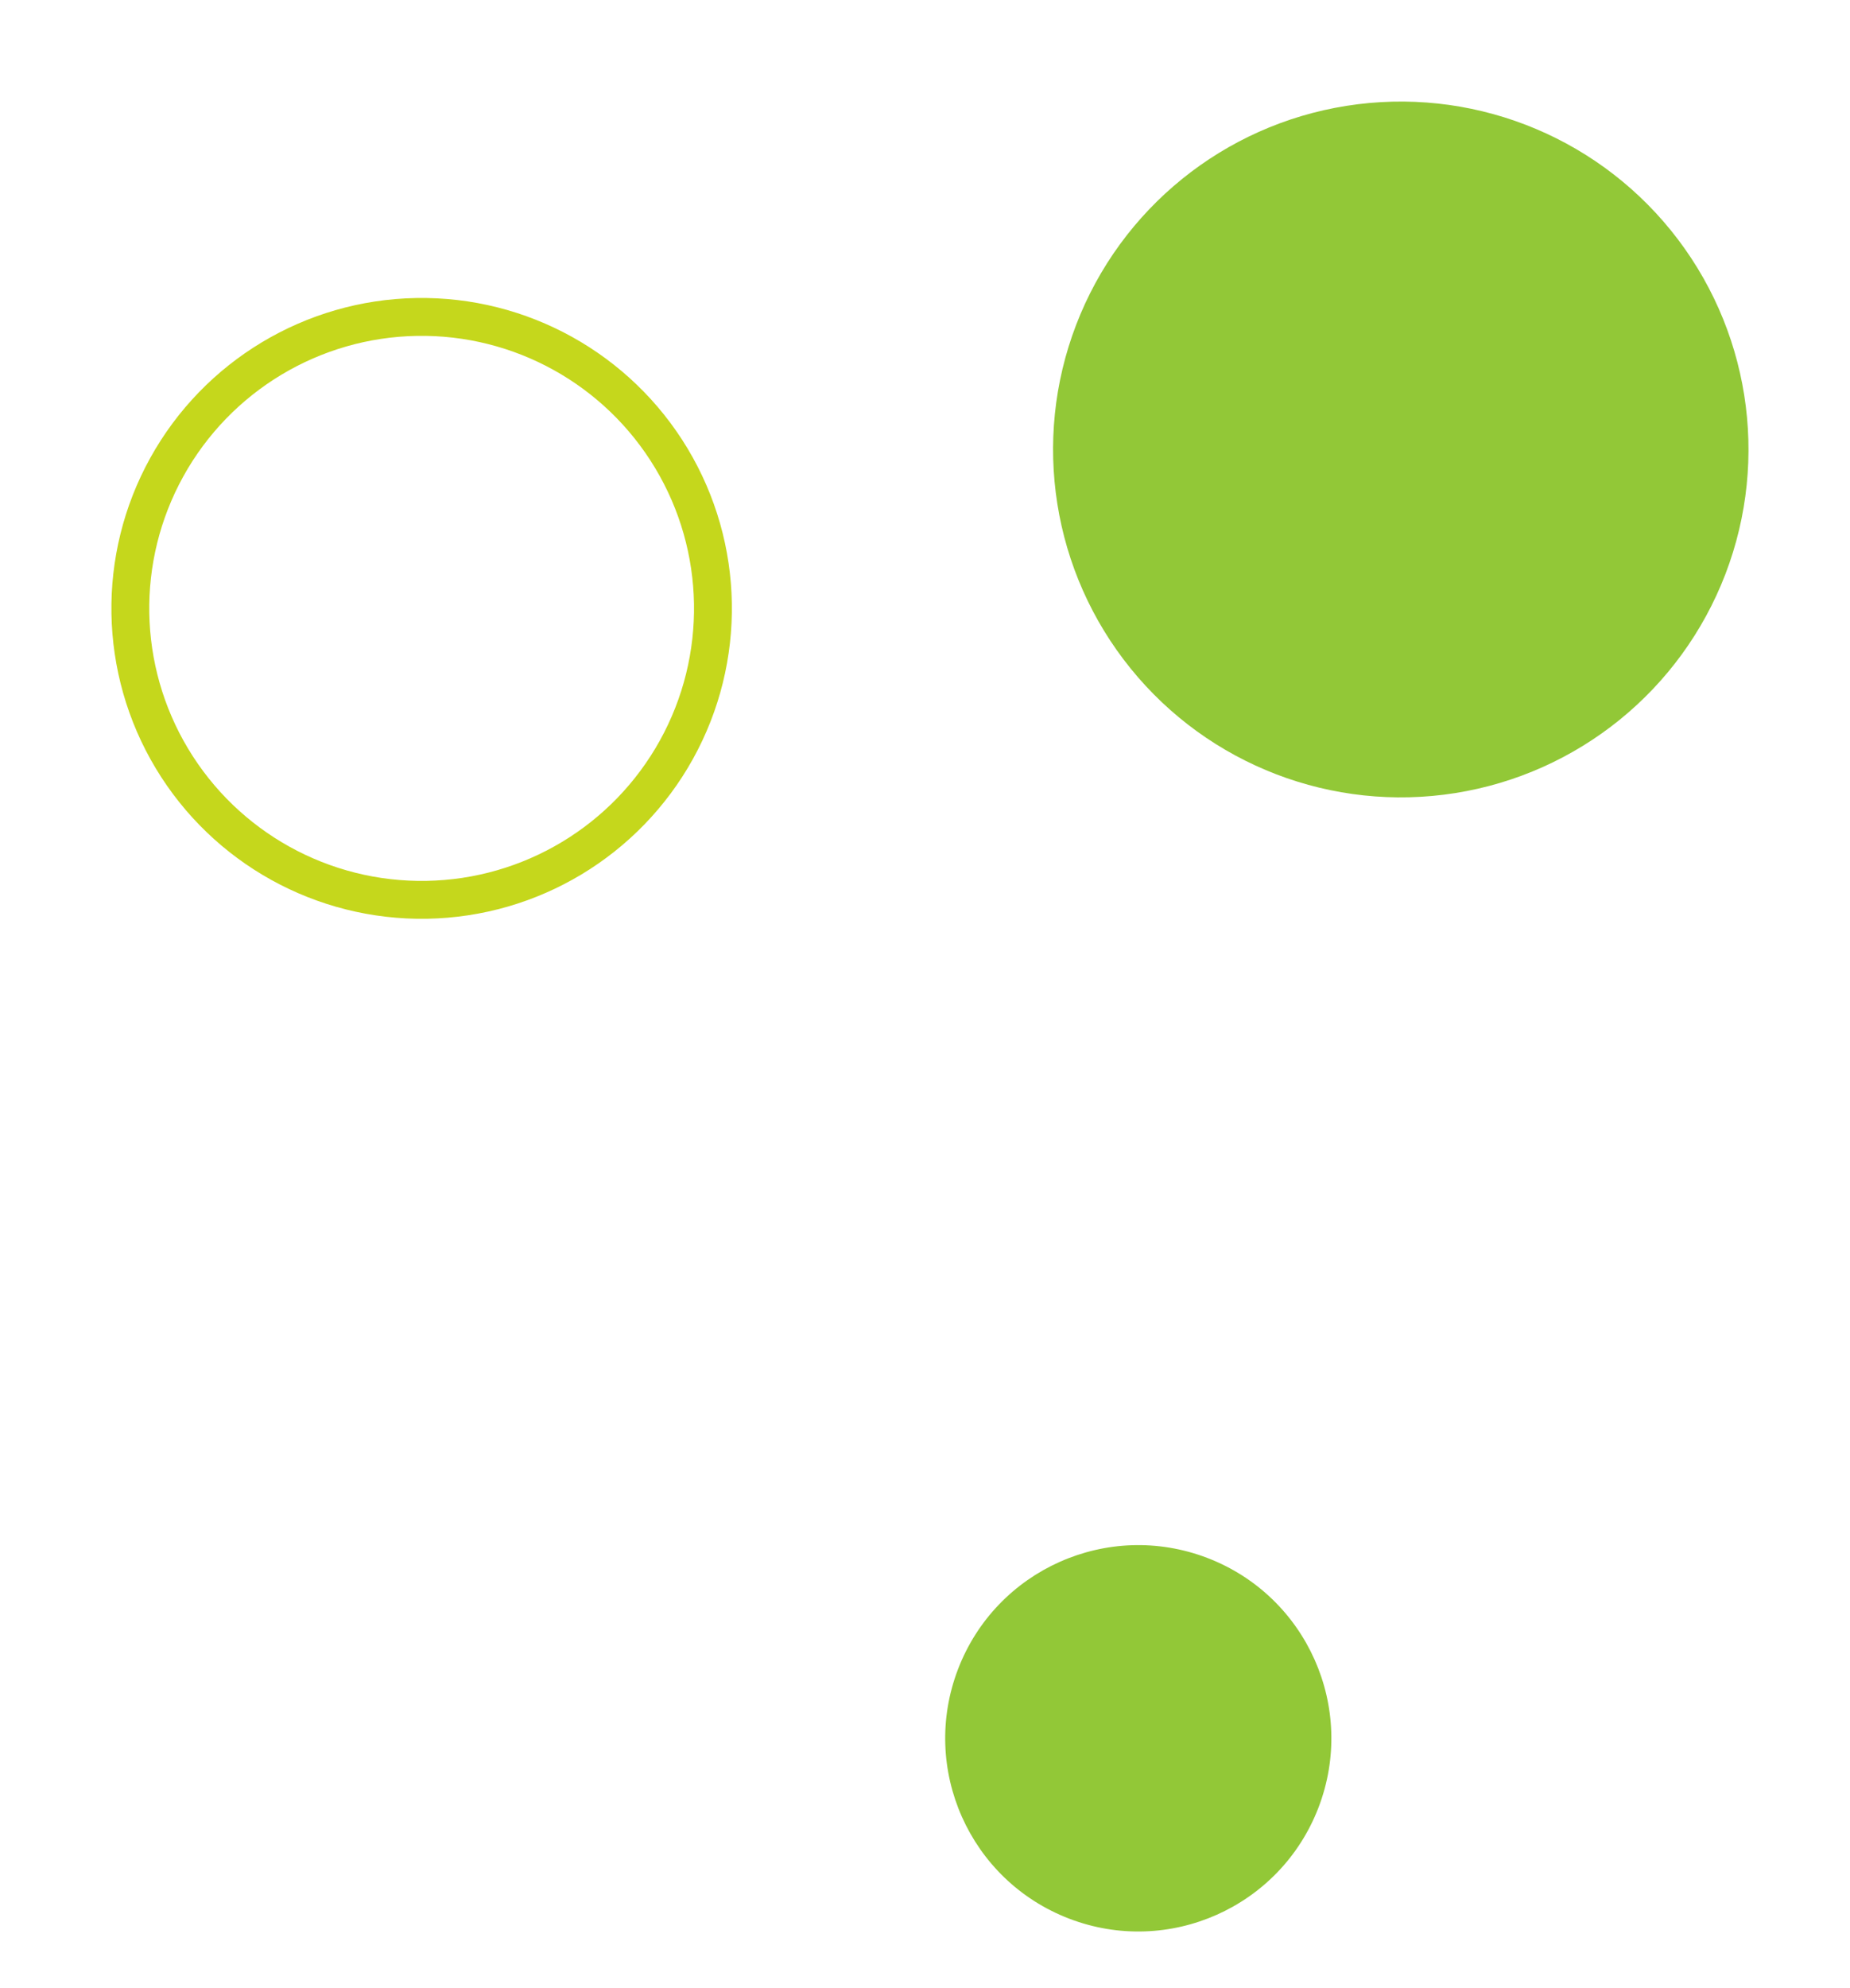 <svg xmlns="http://www.w3.org/2000/svg" width="195.562" height="210.017" viewBox="0 0 195.562 210.017">
  <g id="Group_46" data-name="Group 46" transform="translate(-1658.191 -5752.522)">
    <circle id="Ellipse_29" data-name="Ellipse 29" cx="36.756" cy="36.756" r="36.756" transform="translate(1785.124 5752.522) rotate(21)" fill="#92c837"/>
    <g id="Ellipse_30" data-name="Ellipse 30" transform="matrix(0.875, 0.485, -0.485, 0.875, 1689.977, 5772.215)" fill="none" stroke="#c5d71c" stroke-width="4">
      <ellipse cx="32.782" cy="32.782" rx="32.782" ry="32.782" stroke="none"/>
      <ellipse cx="32.782" cy="32.782" rx="30.782" ry="30.782" fill="none"/>
    </g>
    <ellipse id="Ellipse_31" data-name="Ellipse 31" cx="20.406" cy="20.406" rx="20.406" ry="20.406" transform="translate(1766.78 5909.812) rotate(21)" fill="#92c837"/>
  </g>
</svg>

